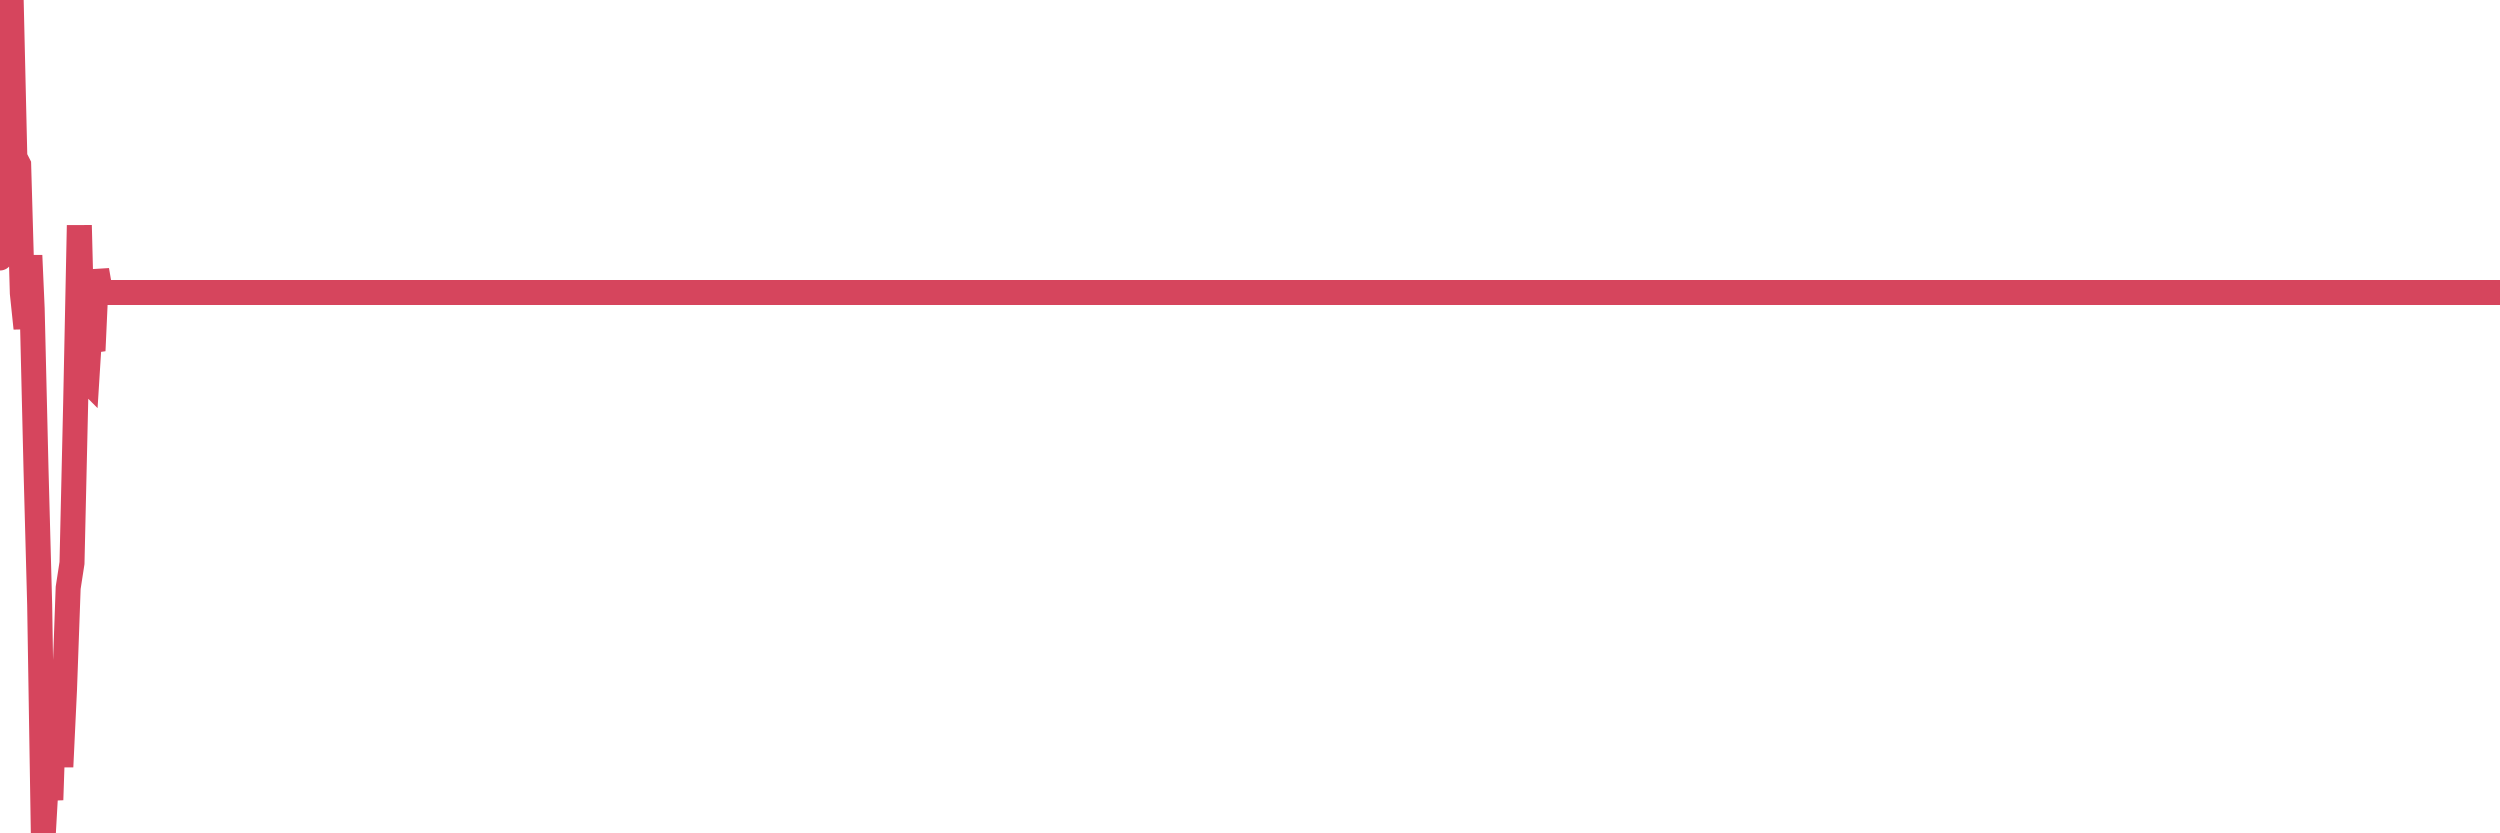 <?xml version="1.0"?><svg width="150px" height="50px" xmlns="http://www.w3.org/2000/svg" xmlns:xlink="http://www.w3.org/1999/xlink"> <polyline fill="none" stroke="#d6455d" stroke-width="1.5px" stroke-linecap="round" stroke-miterlimit="5" points="0.00,15.48 0.22,12.46 0.45,0.49 0.67,0.00 0.89,9.44 1.12,9.89 1.34,17.59 1.56,19.70 1.79,15.33 1.93,18.51 2.16,28.12 2.38,36.29 2.60,50.00 2.83,45.95 3.05,47.99 3.27,41.45 3.50,42.86 3.65,46.01 3.87,41.38 4.09,35.27 4.32,33.78 4.54,24.18 4.76,13.52 4.99,22.56 5.21,22.78 5.36,20.38 5.58,21.04 5.80,16.21 6.03,17.55 6.25,17.55 6.47,17.55 6.70,17.55 6.92,17.55 7.07,17.55 7.29,17.55 7.52,17.55 7.74,17.55 7.96,17.55 8.19,17.55 8.41,17.55 8.63,17.55 8.78,17.55 9.00,17.55 9.23,17.55 9.45,17.55 9.67,17.55 9.90,17.55 10.12,17.55 10.34,17.55 10.49,17.55 10.72,17.55 10.94,17.55 11.16,17.55 11.39,17.55 11.61,17.55 11.83,17.55 12.06,17.55 12.20,17.55 12.43,17.55 12.65,17.55 12.87,17.55 13.10,17.55 13.32,17.55 13.54,17.55 13.77,17.55 13.92,17.55 14.14,17.55 14.36,17.55 14.59,17.55 14.81,17.55 15.03,17.55 15.26,17.55 15.48,17.55 15.63,17.55 15.85,17.55 16.07,17.55 16.30,17.55 16.52,17.55 16.74,17.55 16.97,17.55 17.19,17.55 17.41,17.55 17.56,17.55 17.79,17.55 18.01,17.55 18.23,17.55 18.46,17.55 18.68,17.55 18.90,17.55 19.12,17.55 19.27,17.55 19.50,17.55 19.72,17.55 19.94,17.55 20.17,17.55 20.39,17.55 20.61,17.55 20.84,17.55 20.99,17.55 21.21,17.55 21.43,17.55 21.65,17.55 21.88,17.55 22.10,17.55 22.32,17.55 22.55,17.55 22.70,17.55 22.92,17.55 23.14,17.55 23.37,17.55 23.59,17.55 23.81,17.55 24.04,17.55 24.26,17.55 24.41,17.55 24.63,17.55 24.85,17.55 25.08,17.55 25.30,17.55 25.52,17.55 25.75,17.55 25.97,17.55 26.12,17.55 26.34,17.55 26.57,17.55 26.79,17.55 27.01,17.55 27.24,17.55 27.46,17.55 27.68,17.55 27.83,17.55 28.05,17.55 28.28,17.55 28.50,17.55 28.72,17.55 28.95,17.55 29.17,17.55 29.39,17.55 29.54,17.55 29.77,17.55 29.99,17.55 30.21,17.55 30.44,17.55 30.66,17.55 30.88,17.55 31.11,17.55 31.25,17.55 31.48,17.55 31.70,17.55 31.92,17.55 32.15,17.55 32.37,17.55 32.59,17.55 32.82,17.55 33.04,17.55 33.19,17.55 33.41,17.55 33.64,17.55 33.86,17.55 34.08,17.55 34.31,17.55 34.53,17.55 34.75,17.55 34.90,17.55 35.12,17.55 35.35,17.55 35.57,17.55 35.79,17.55 36.02,17.55 36.24,17.55 36.46,17.55 36.61,17.55 36.84,17.55 37.06,17.55 37.28,17.55 37.51,17.55 37.73,17.55 37.95,17.55 38.18,17.55 38.32,17.55 38.55,17.55 38.77,17.55 38.99,17.55 39.22,17.55 39.44,17.55 39.66,17.55 39.89,17.55 40.04,17.55 40.26,17.55 40.48,17.55 40.71,17.55 40.93,17.55 41.15,17.55 41.37,17.55 41.60,17.55 41.75,17.55 41.97,17.55 42.19,17.55 42.42,17.55 42.64,17.55 42.86,17.55 43.09,17.55 43.31,17.55 43.46,17.55 43.68,17.55 43.91,17.55 44.13,17.55 44.35,17.55 44.57,17.55 44.80,17.55 45.02,17.55 45.17,17.55 45.39,17.55 45.62,17.55 45.84,17.55 46.06,17.55 46.29,17.55 46.51,17.55 46.73,17.55 46.88,17.55 47.10,17.55 47.33,17.55 47.55,17.55 47.77,17.55 48.00,17.55 48.22,17.55 48.44,17.55 48.67,17.55 48.82,17.55 49.04,17.55 49.26,17.55 49.49,17.55 49.71,17.55 49.93,17.55 50.16,17.55 50.38,17.55 50.53,17.55 50.75,17.55 50.97,17.55 51.20,17.55 51.42,17.55 51.64,17.55 51.87,17.55 52.09,17.55 52.24,17.55 52.46,17.55 52.69,17.55 52.91,17.55 53.13,17.55 53.36,17.55 53.58,17.55 53.80,17.55 53.95,17.55 54.17,17.55 54.40,17.55 54.62,17.55 54.84,17.55 55.07,17.55 55.29,17.55 55.51,17.55 55.66,17.55 55.89,17.55 56.11,17.55 56.33,17.55 56.56,17.55 56.78,17.55 57.00,17.55 57.23,17.55 57.37,17.55 57.60,17.55 57.82,17.55 58.04,17.55 58.27,17.55 58.49,17.55 58.71,17.55 58.94,17.55 59.09,17.55 59.31,17.55 59.53,17.55 59.76,17.55 59.98,17.55 60.20,17.55 60.43,17.55 60.65,17.55 60.80,17.55 61.02,17.55 61.24,17.55 61.47,17.55 61.69,17.55 61.91,17.55 62.14,17.55 62.36,17.55 62.51,17.55 62.73,17.55 62.96,17.55 63.18,17.55 63.40,17.55 63.63,17.55 63.85,17.55 64.07,17.55 64.22,17.55 64.44,17.55 64.67,17.55 64.89,17.55 65.11,17.55 65.34,17.55 65.56,17.55 65.78,17.55 66.01,17.55 66.16,17.55 66.38,17.55 66.60,17.55 66.82,17.55 67.05,17.55 67.27,17.55 67.49,17.55 67.72,17.55 67.87,17.55 68.09,17.55 68.31,17.55 68.54,17.55 68.76,17.55 68.98,17.55 69.21,17.55 69.43,17.55 69.58,17.55 69.80,17.55 70.02,17.55 70.25,17.55 70.47,17.55 70.69,17.55 70.92,17.55 71.14,17.55 71.29,17.55 71.51,17.55 71.74,17.55 71.96,17.55 72.18,17.55 72.41,17.55 72.63,17.55 72.85,17.55 73.00,17.55 73.22,17.55 73.45,17.55 73.67,17.55 73.89,17.55 74.12,17.55 74.34,17.55 74.56,17.55 74.71,17.55 74.94,17.55 75.16,17.55 75.38,17.55 75.61,17.55 75.83,17.55 76.05,17.55 76.28,17.55 76.42,17.55 76.65,17.55 76.87,17.55 77.09,17.55 77.32,17.55 77.54,17.55 77.76,17.55 77.99,17.55 78.14,17.55 78.36,17.55 78.58,17.55 78.81,17.55 79.03,17.55 79.25,17.55 79.48,17.55 79.70,17.55 79.85,17.55 80.07,17.55 80.29,17.55 80.52,17.55 80.74,17.55 80.96,17.55 81.19,17.55 81.41,17.55 81.63,17.55 81.78,17.55 82.01,17.55 82.23,17.55 82.45,17.55 82.68,17.55 82.90,17.55 83.12,17.55 83.35,17.55 83.49,17.55 83.72,17.55 83.94,17.55 84.16,17.55 84.39,17.55 84.61,17.55 84.83,17.55 85.06,17.55 85.21,17.55 85.43,17.55 85.65,17.55 85.88,17.55 86.10,17.55 86.32,17.55 86.55,17.55 86.77,17.55 86.92,17.55 87.14,17.55 87.36,17.55 87.59,17.55 87.81,17.55 88.03,17.55 88.26,17.55 88.48,17.55 88.63,17.55 88.85,17.55 89.08,17.55 89.30,17.55 89.52,17.55 89.74,17.55 89.97,17.55 90.19,17.55 90.34,17.55 90.56,17.55 90.79,17.55 91.01,17.55 91.23,17.55 91.46,17.55 91.68,17.55 91.90,17.55 92.05,17.55 92.28,17.55 92.50,17.55 92.72,17.55 92.94,17.55 93.17,17.55 93.39,17.55 93.61,17.55 93.76,17.55 93.99,17.55 94.21,17.55 94.43,17.55 94.66,17.55 94.88,17.55 95.10,17.55 95.33,17.55 95.47,17.55 95.70,17.55 95.92,17.55 96.14,17.55 96.37,17.55 96.59,17.55 96.81,17.55 97.04,17.55 97.26,17.55 97.41,17.55 97.63,17.55 97.86,17.55 98.08,17.55 98.30,17.55 98.53,17.55 98.75,17.55 98.97,17.55 99.12,17.55 99.34,17.55 99.57,17.55 99.79,17.55 100.01,17.55 100.24,17.55 100.46,17.55 100.68,17.55 100.83,17.55 101.06,17.55 101.28,17.55 101.50,17.55 101.73,17.55 101.95,17.55 102.17,17.55 102.40,17.55 102.54,17.55 102.77,17.55 102.99,17.55 103.21,17.55 103.44,17.55 103.66,17.55 103.88,17.55 104.11,17.55 104.26,17.55 104.48,17.55 104.70,17.55 104.93,17.55 105.15,17.55 105.37,17.55 105.60,17.55 105.82,17.55 105.97,17.55 106.19,17.55 106.41,17.55 106.64,17.55 106.86,17.55 107.08,17.55 107.31,17.55 107.53,17.55 107.68,17.55 107.90,17.55 108.13,17.55 108.35,17.55 108.57,17.55 108.80,17.55 109.02,17.55 109.24,17.55 109.39,17.55 109.61,17.55 109.84,17.55 110.06,17.55 110.28,17.55 110.51,17.55 110.73,17.55 110.95,17.55 111.10,17.55 111.33,17.55 111.55,17.55 111.77,17.55 112.00,17.55 112.22,17.55 112.44,17.55 112.66,17.55 112.89,17.55 113.04,17.55 113.26,17.55 113.48,17.55 113.71,17.55 113.93,17.55 114.15,17.55 114.38,17.55 114.60,17.55 114.75,17.55 114.97,17.55 115.19,17.55 115.42,17.55 115.64,17.55 115.86,17.55 116.09,17.55 116.31,17.55 116.46,17.55 116.68,17.55 116.91,17.55 117.13,17.55 117.35,17.55 117.58,17.55 117.80,17.55 118.02,17.55 118.17,17.55 118.39,17.55 118.62,17.55 118.84,17.55 119.06,17.55 119.29,17.55 119.51,17.55 119.73,17.55 119.88,17.55 120.11,17.55 120.33,17.55 120.55,17.55 120.78,17.55 121.00,17.55 121.22,17.55 121.45,17.55 121.59,17.55 121.82,17.55 122.04,17.55 122.26,17.55 122.49,17.55 122.71,17.55 122.93,17.55 123.16,17.55 123.31,17.55 123.53,17.55 123.75,17.55 123.98,17.55 124.20,17.55 124.42,17.55 124.65,17.55 124.87,17.55 125.02,17.55 125.24,17.55 125.46,17.55 125.69,17.55 125.91,17.55 126.13,17.55 126.36,17.55 126.58,17.55 126.73,17.55 126.95,17.55 127.18,17.55 127.40,17.55 127.62,17.55 127.85,17.55 128.07,17.55 128.29,17.55 128.44,17.55 128.66,17.55 128.89,17.55 129.11,17.55 129.33,17.55 129.56,17.55 129.78,17.55 130.00,17.55 130.23,17.55 130.38,17.55 130.60,17.55 130.82,17.55 131.05,17.55 131.27,17.55 131.49,17.55 131.72,17.55 131.94,17.55 132.09,17.55 132.31,17.55 132.53,17.55 132.76,17.55 132.98,17.55 133.20,17.55 133.43,17.55 133.65,17.55 133.80,17.55 134.02,17.55 134.25,17.55 134.47,17.55 134.69,17.55 134.92,17.55 135.14,17.55 135.36,17.55 135.51,17.55 135.73,17.55 135.96,17.55 136.18,17.55 136.40,17.55 136.63,17.55 136.85,17.55 137.07,17.55 137.22,17.55 137.45,17.55 137.67,17.55 137.89,17.55 138.11,17.55 138.34,17.55 138.56,17.55 138.78,17.55 138.93,17.55 139.16,17.55 139.38,17.55 139.60,17.55 139.83,17.55 140.05,17.55 140.27,17.55 140.50,17.55 140.64,17.55 140.87,17.55 141.09,17.55 141.31,17.55 141.54,17.55 141.76,17.55 141.98,17.55 142.21,17.55 142.36,17.55 142.58,17.55 142.80,17.55 143.03,17.55 143.25,17.55 143.47,17.55 143.70,17.55 143.92,17.55 144.07,17.55 144.29,17.55 144.51,17.55 144.74,17.55 144.96,17.55 145.18,17.55 145.41,17.55 145.63,17.55 145.85,17.55 146.00,17.55 146.23,17.55 146.45,17.55 146.67,17.55 146.90,17.55 147.12,17.55 147.34,17.55 147.57,17.55 147.71,17.55 147.94,17.55 148.16,17.55 148.38,17.55 148.61,17.55 148.83,17.55 149.05,17.55 149.28,17.55 149.43,17.55 149.65,17.55 149.87,17.55 150.00,17.55 "/></svg>